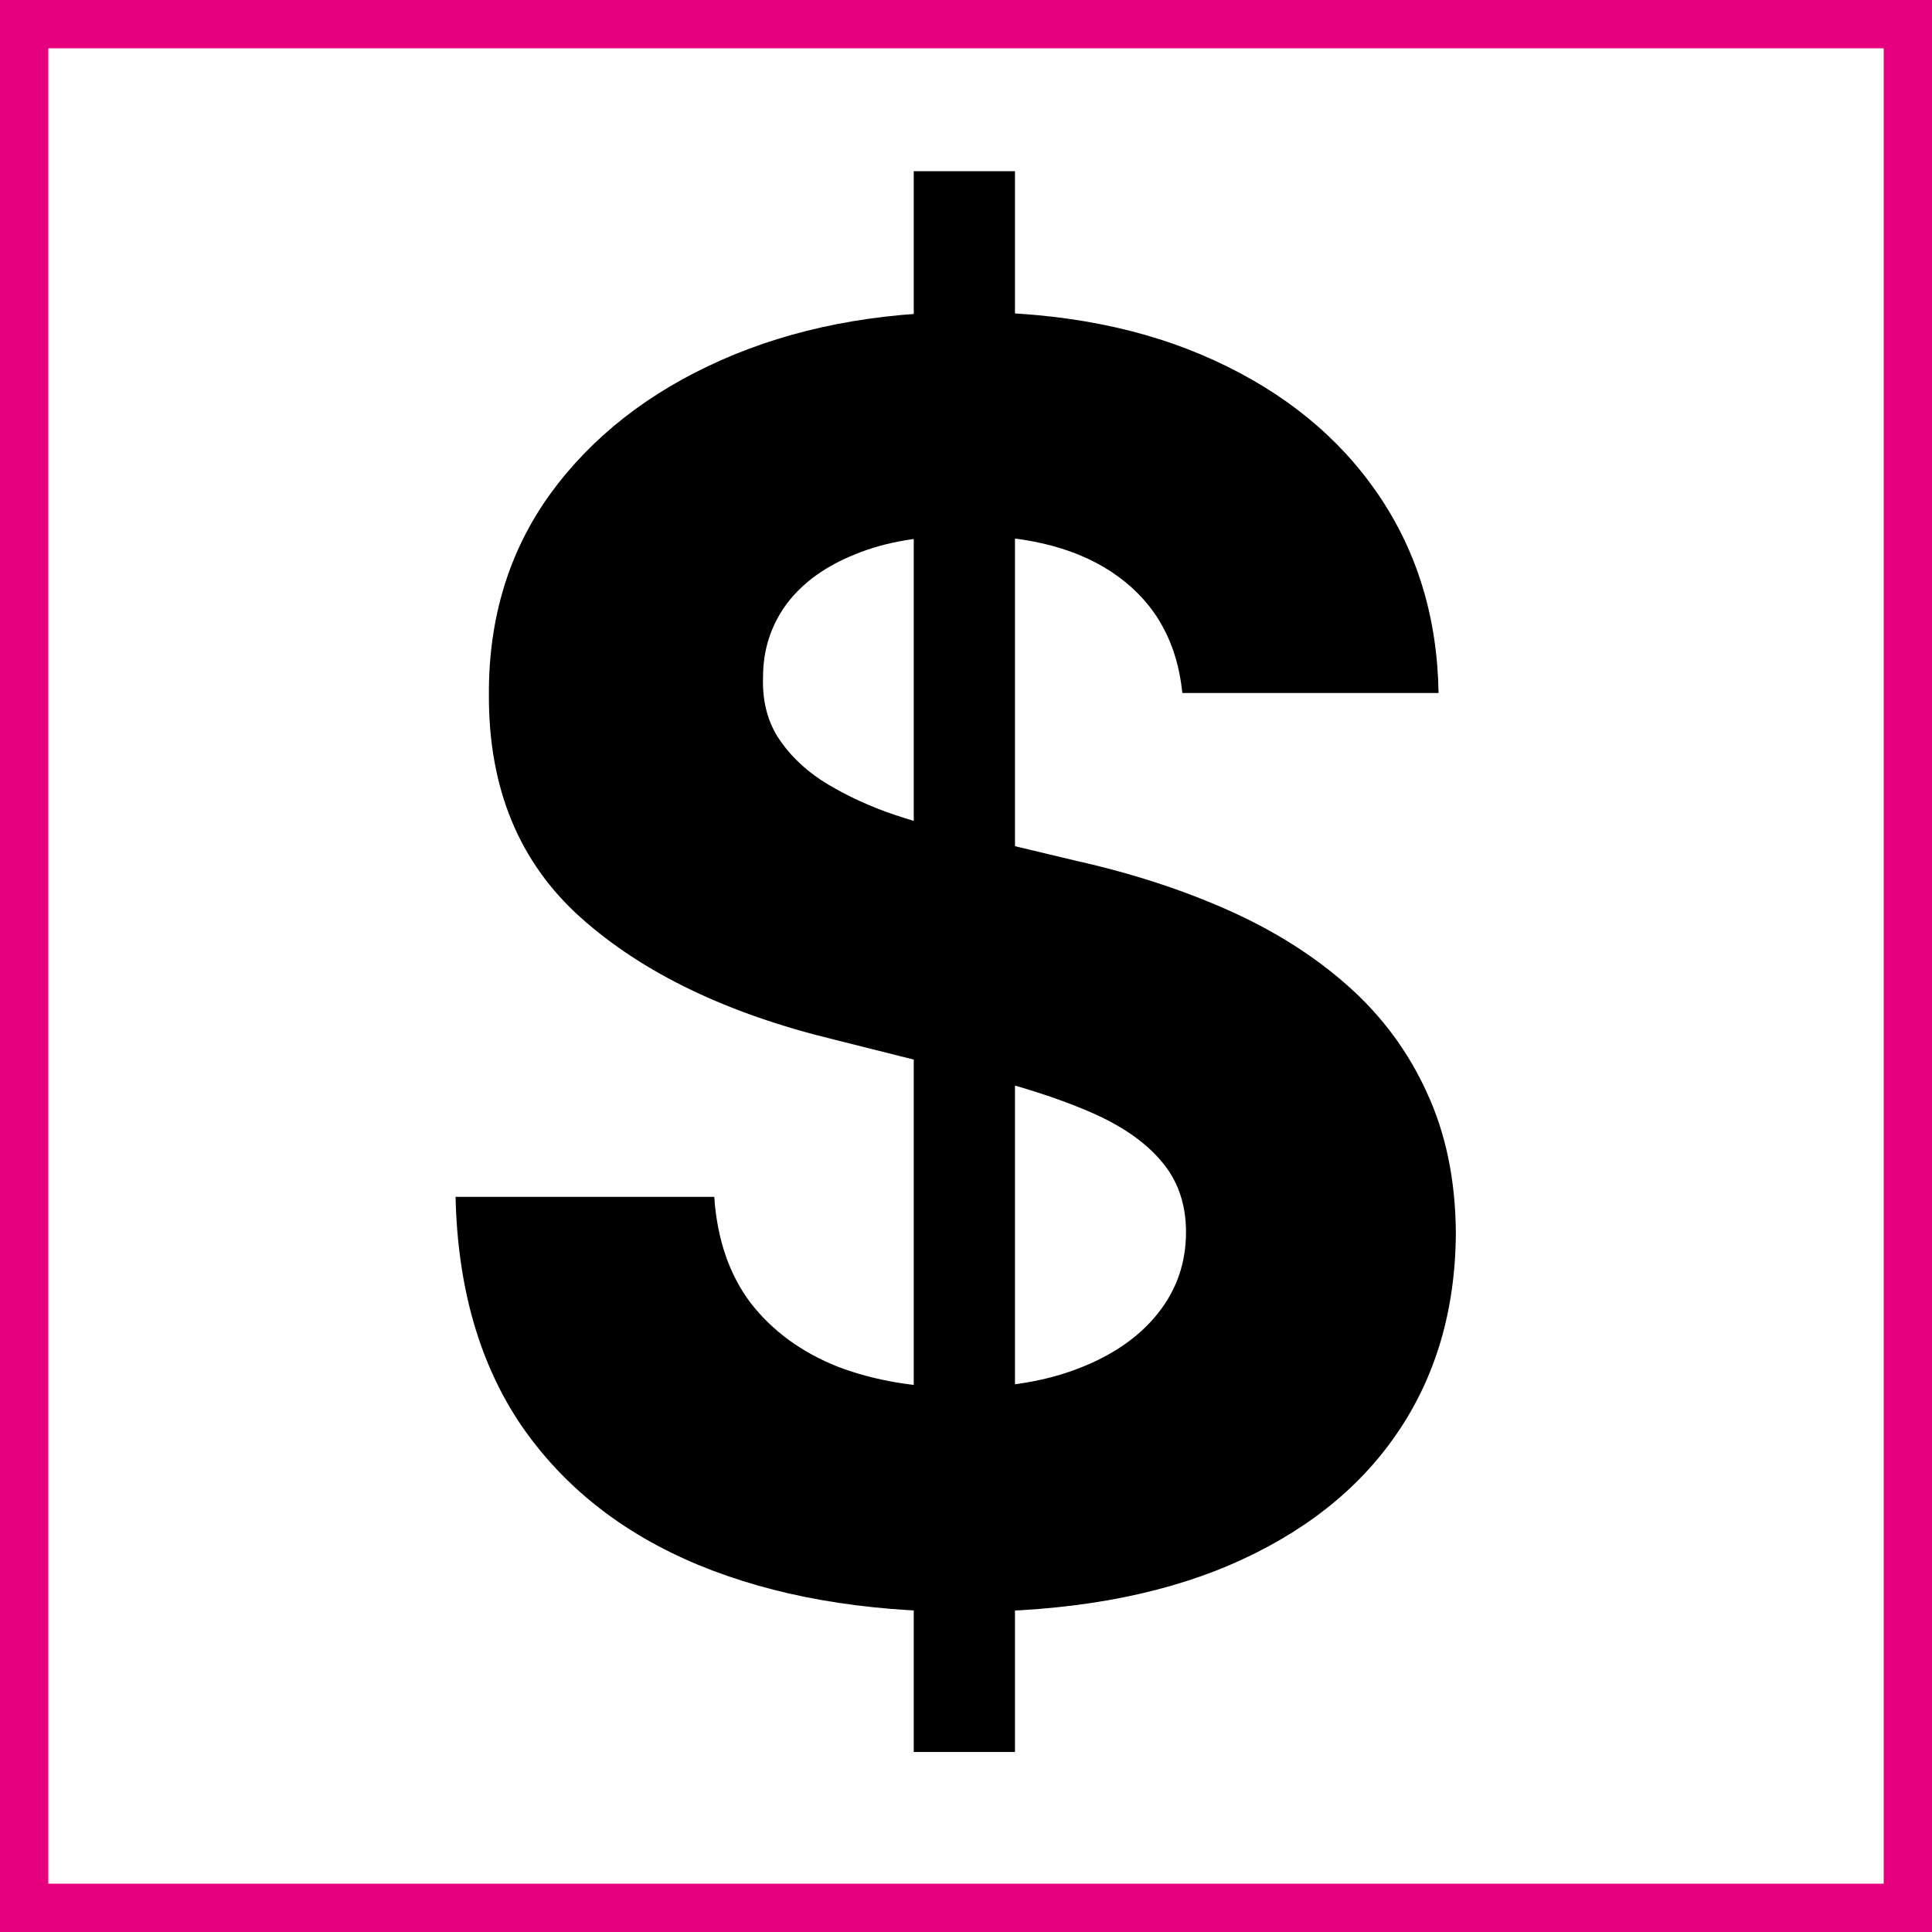 <svg width="40" height="40" viewBox="0 0 40 40" fill="none" xmlns="http://www.w3.org/2000/svg">
<rect x="0" y="0" width="40" height="40" fill="#333333" stroke="none"/>
<g clip-path="url(#clip0_421_149)">
<rect width="40" height="40" fill="white"/>
<path d="M18.918 36.273V3.545H21.014V36.273H18.918ZM24.479 14.348C24.376 13.317 23.938 12.516 23.162 11.945C22.386 11.374 21.334 11.088 20.004 11.088C19.101 11.088 18.338 11.216 17.716 11.472C17.094 11.719 16.616 12.064 16.284 12.507C15.96 12.95 15.798 13.453 15.798 14.016C15.781 14.484 15.879 14.893 16.092 15.243C16.314 15.592 16.616 15.895 17 16.151C17.384 16.398 17.827 16.615 18.329 16.803C18.832 16.982 19.369 17.135 19.94 17.263L22.293 17.825C23.435 18.081 24.483 18.422 25.438 18.848C26.392 19.274 27.219 19.798 27.918 20.421C28.616 21.043 29.158 21.776 29.541 22.619C29.933 23.463 30.134 24.43 30.142 25.521C30.134 27.124 29.724 28.513 28.915 29.689C28.114 30.857 26.954 31.764 25.438 32.412C23.929 33.051 22.109 33.371 19.979 33.371C17.865 33.371 16.024 33.047 14.456 32.399C12.896 31.751 11.678 30.793 10.8 29.523C9.93 28.244 9.474 26.663 9.432 24.78H14.788C14.848 25.658 15.099 26.391 15.543 26.979C15.994 27.558 16.595 27.997 17.345 28.296C18.104 28.585 18.96 28.73 19.915 28.73C20.852 28.73 21.666 28.594 22.357 28.321C23.055 28.048 23.597 27.669 23.98 27.183C24.364 26.697 24.555 26.139 24.555 25.509C24.555 24.921 24.381 24.426 24.031 24.026C23.69 23.625 23.188 23.284 22.523 23.003C21.866 22.722 21.061 22.466 20.107 22.236L17.256 21.52C15.048 20.983 13.305 20.143 12.027 19.001C10.749 17.859 10.114 16.321 10.122 14.386C10.114 12.801 10.536 11.416 11.388 10.232C12.249 9.047 13.429 8.122 14.929 7.457C16.429 6.793 18.134 6.46 20.043 6.46C21.986 6.46 23.682 6.793 25.131 7.457C26.588 8.122 27.722 9.047 28.531 10.232C29.341 11.416 29.759 12.788 29.784 14.348H24.479Z" fill="black"/>
</g>
<rect x="0.5" y="0.5" width="39" height="39" stroke="#E6007E"/>
<defs>
<clipPath id="clip0_421_149">
<rect width="40" height="40" fill="white"/>
</clipPath>
</defs>
</svg>
